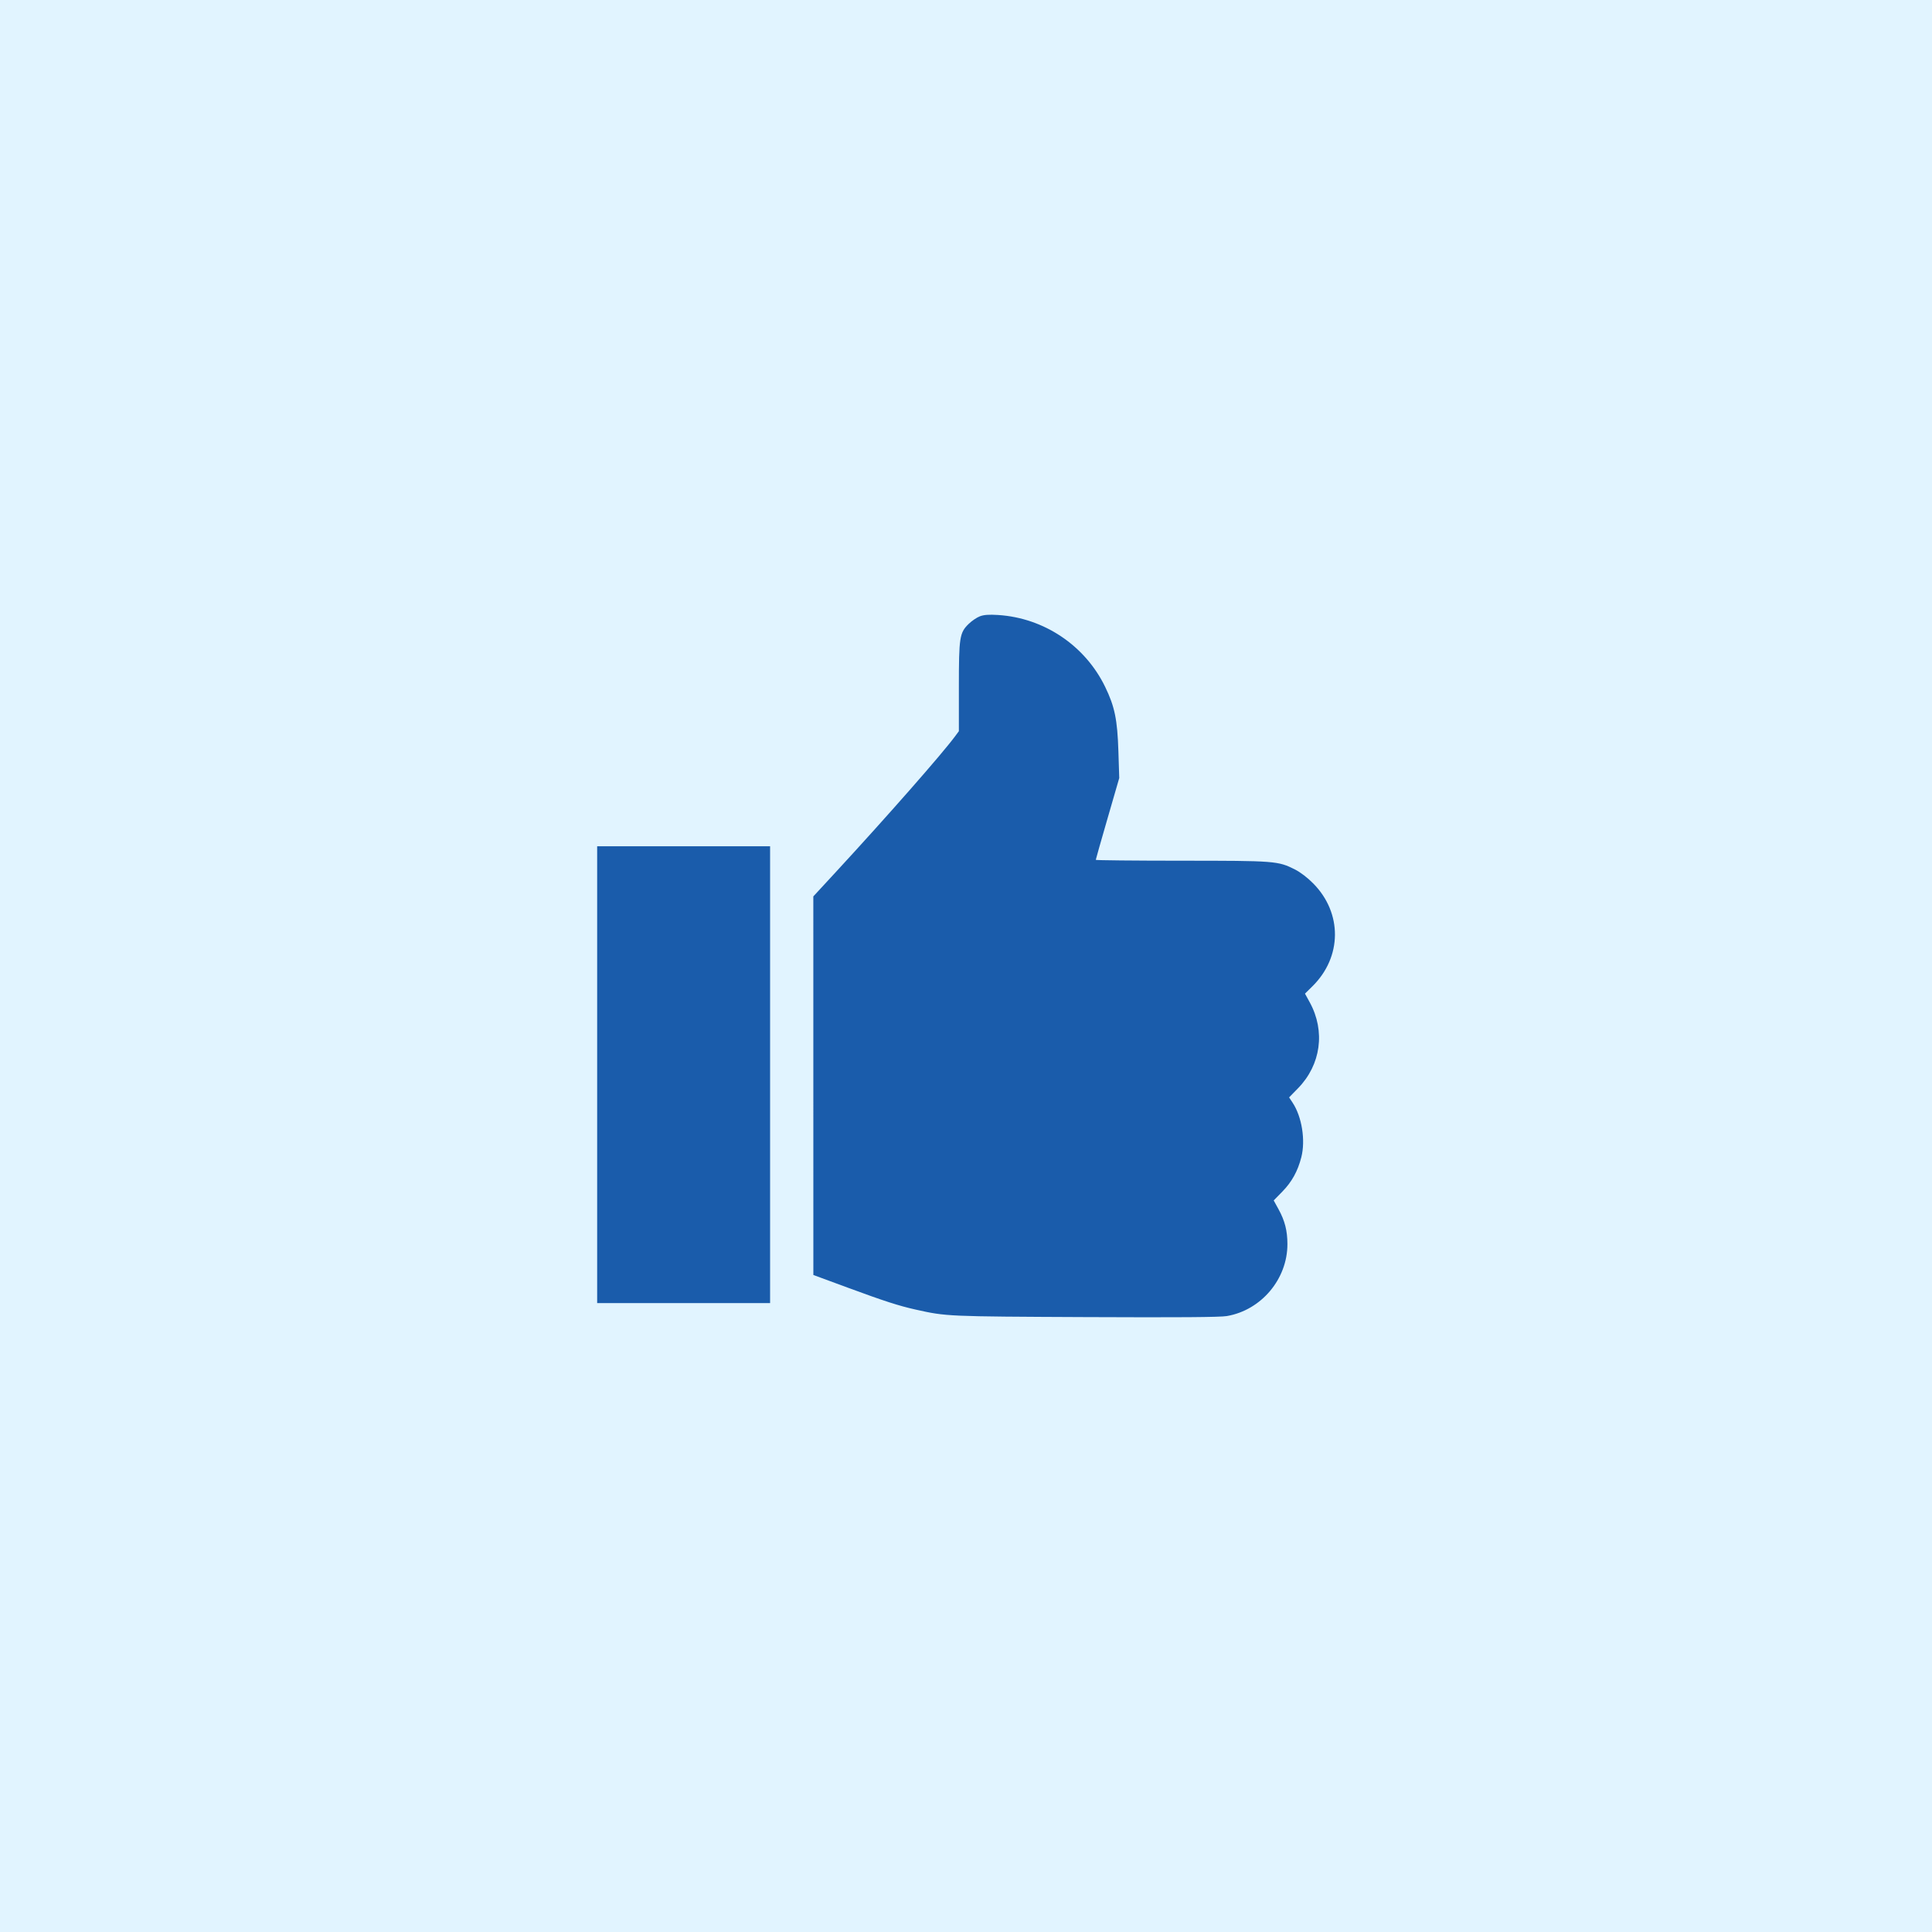 <svg width="110" height="110" viewBox="0 0 110 110" fill="none" xmlns="http://www.w3.org/2000/svg">
<rect width="110" height="110" fill="#E1F4FF"/>
<path fill-rule="evenodd" clip-rule="evenodd" d="M55.793 35.089C55.618 35.154 55.331 35.348 55.155 35.52C54.632 36.03 54.594 36.275 54.594 39.137V41.63L54.37 41.932C53.63 42.933 50.476 46.522 47.606 49.631L46.307 51.038L46.308 61.815L46.309 72.592L48.257 73.31C50.351 74.082 51.166 74.346 52.133 74.562C53.881 74.953 53.903 74.954 61.811 74.99C67.132 75.014 69.471 74.997 69.852 74.931C71.812 74.595 73.303 72.823 73.3 70.834C73.299 70.072 73.155 69.507 72.795 68.85L72.519 68.348L73.013 67.843C73.553 67.29 73.888 66.684 74.091 65.891C74.339 64.923 74.125 63.584 73.596 62.783L73.396 62.481L73.907 61.958C75.208 60.624 75.469 58.715 74.575 57.075L74.3 56.573L74.728 56.151C76.414 54.486 76.435 51.991 74.777 50.307C74.447 49.971 74.044 49.663 73.721 49.5C72.767 49.019 72.601 49.006 67.25 49.005C64.576 49.004 62.389 48.982 62.389 48.956C62.389 48.931 62.69 47.872 63.057 46.604L63.725 44.298L63.677 42.774C63.619 40.966 63.468 40.23 62.921 39.104C61.78 36.752 59.44 35.181 56.828 35.015C56.309 34.982 56.025 35.002 55.793 35.089ZM34 61.188V74.192H38.923H43.846V61.188V48.183H38.923H34V61.188Z" fill="#1A5CAB"/>
</svg>
